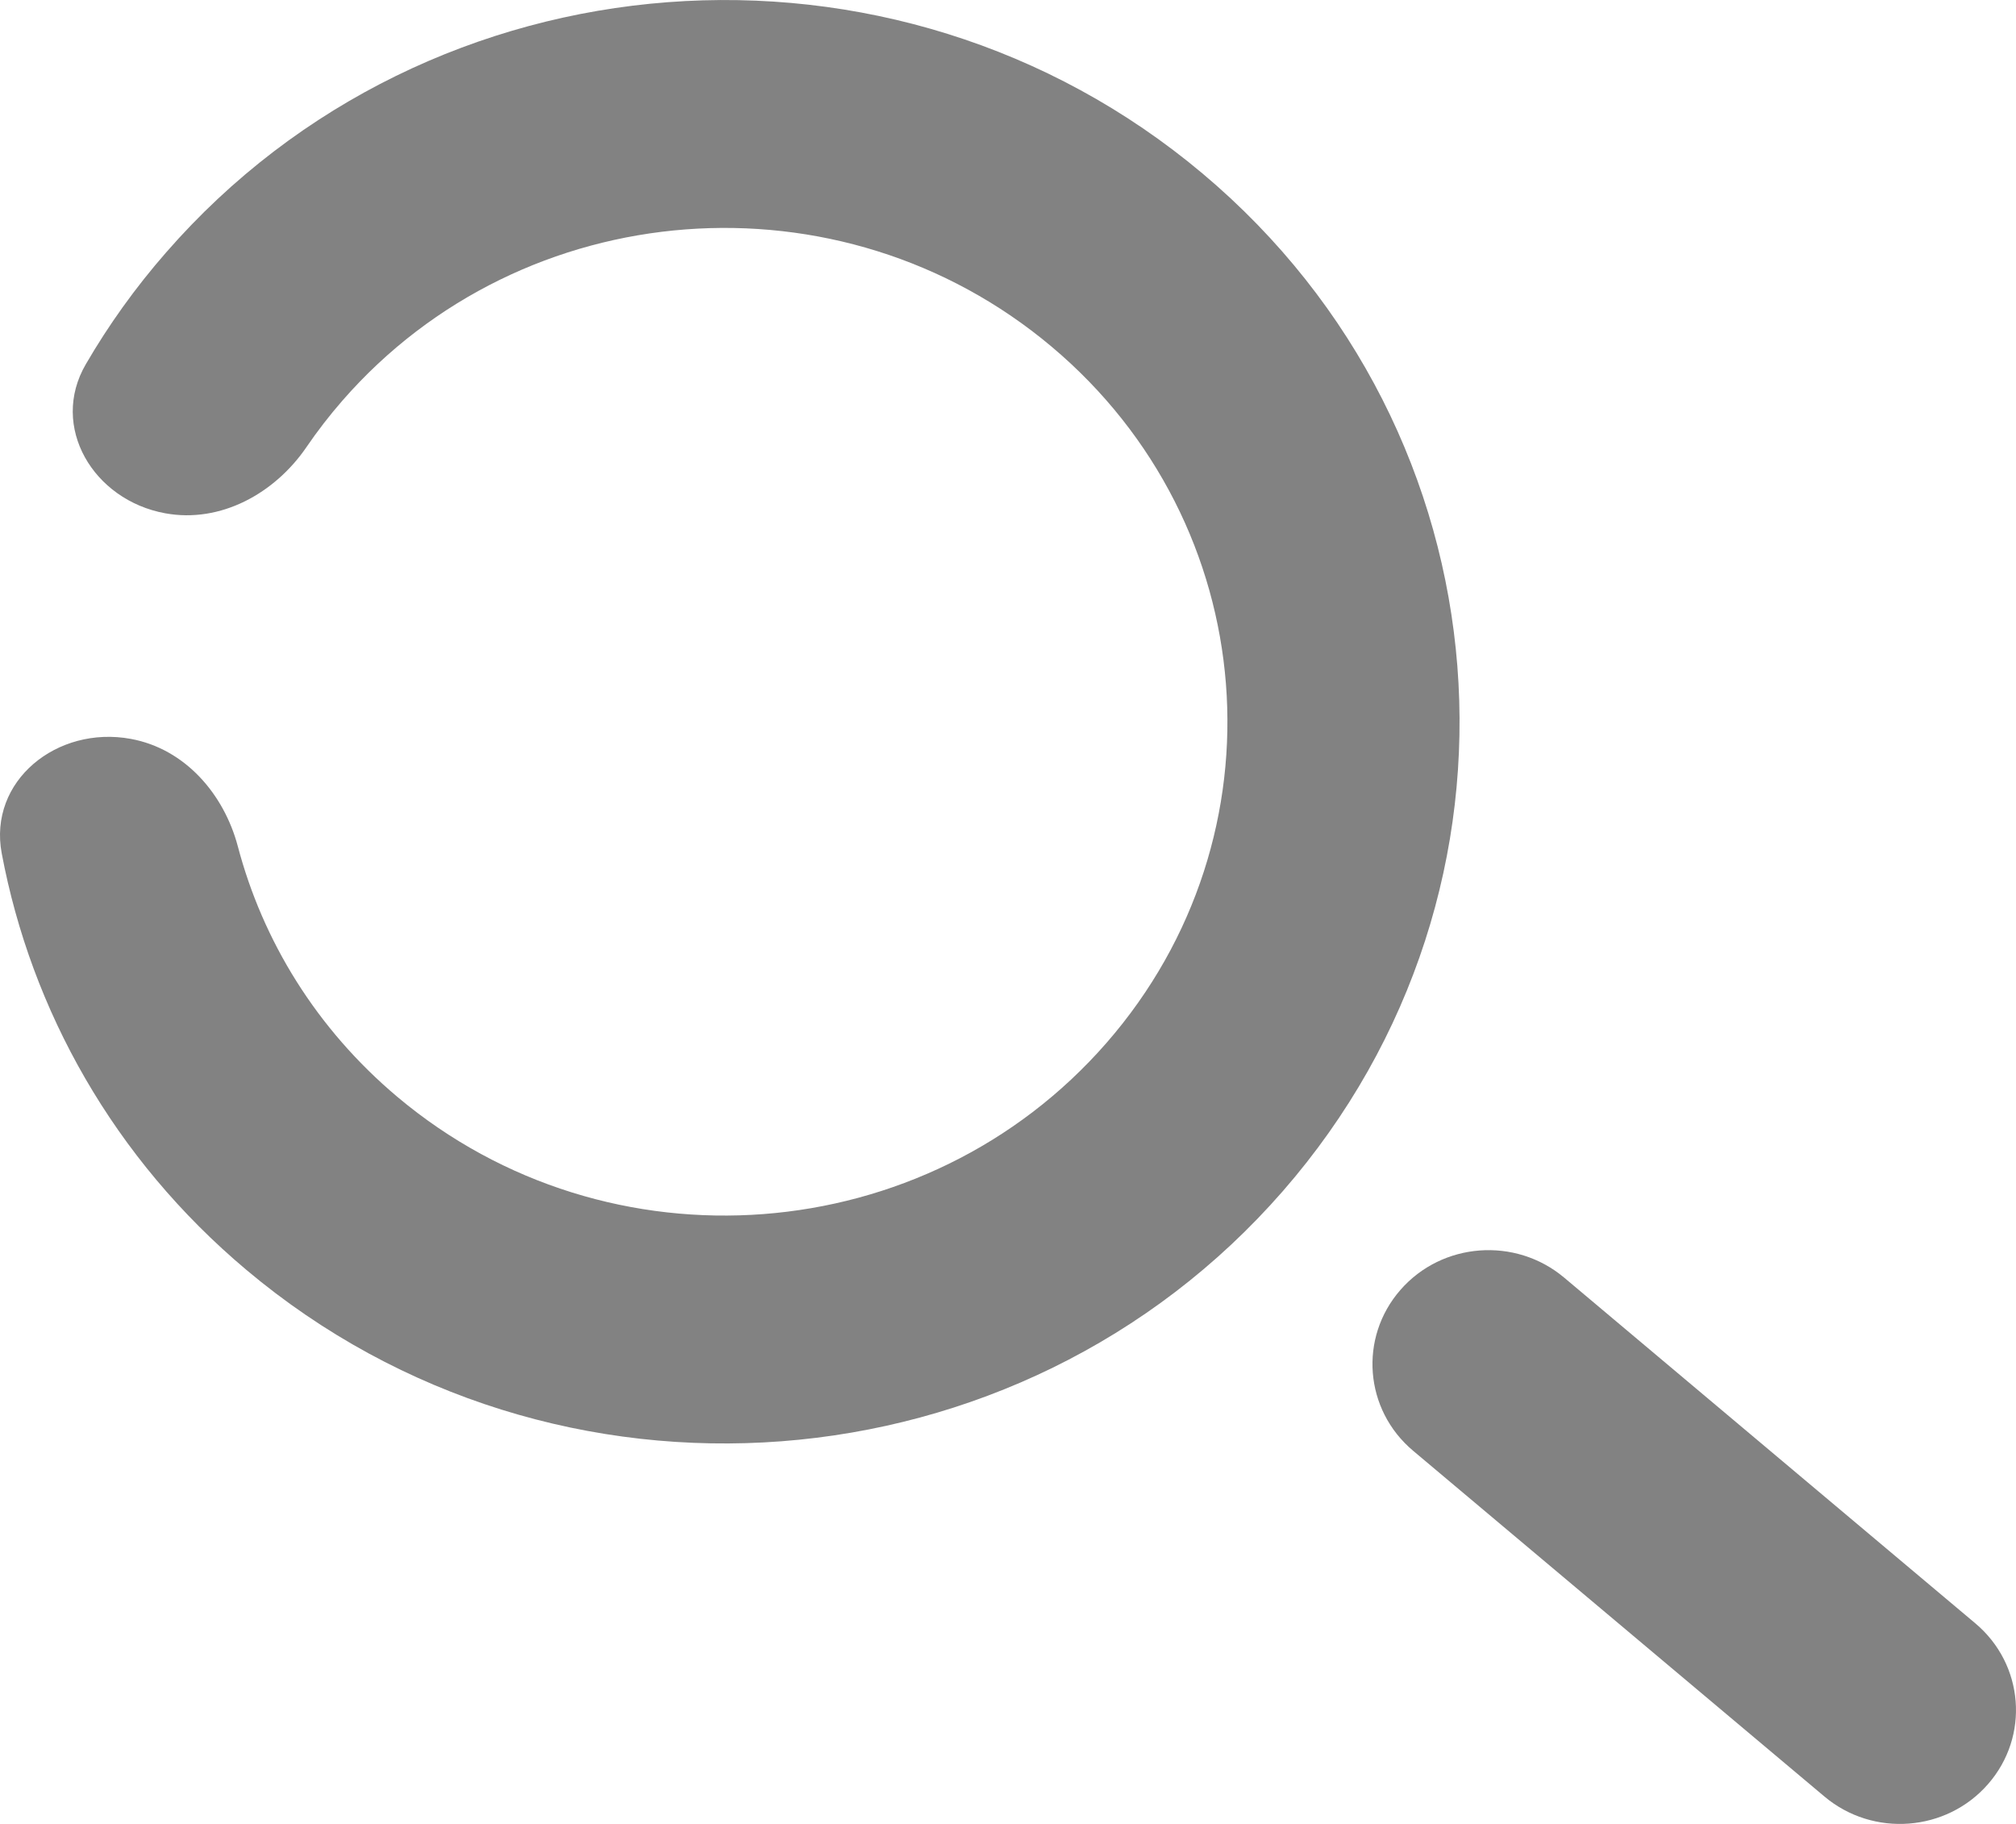 <svg width="21" height="19" viewBox="0 0 21 19" fill="none" xmlns="http://www.w3.org/2000/svg">
<path d="M14.719 15.112C14.212 14.685 14.153 13.936 14.587 13.438C15.021 12.94 15.784 12.882 16.292 13.308L20.577 16.911C21.084 17.338 21.144 18.087 20.709 18.585C20.275 19.083 19.512 19.141 19.005 18.715L14.719 15.112Z" fill="#828282"/>
<path d="M10.954 3.611C13.152 5.459 13.408 8.706 11.526 10.864C9.644 13.022 6.337 13.274 4.139 11.426C3.294 10.715 2.736 9.798 2.477 8.815C2.332 8.27 1.926 7.8 1.362 7.697C0.594 7.556 -0.124 8.135 0.018 8.89C0.325 10.522 1.183 12.066 2.567 13.229C5.779 15.93 10.613 15.562 13.363 12.408C16.113 9.254 15.739 4.508 12.527 1.808C9.315 -0.893 4.481 -0.525 1.731 2.629C1.409 2.997 1.13 3.388 0.894 3.794C0.515 4.444 0.971 5.21 1.721 5.347C2.3 5.453 2.864 5.138 3.192 4.658C3.306 4.491 3.431 4.329 3.567 4.173C5.449 2.015 8.756 1.763 10.954 3.611Z" fill="#828282"/>
</svg>
